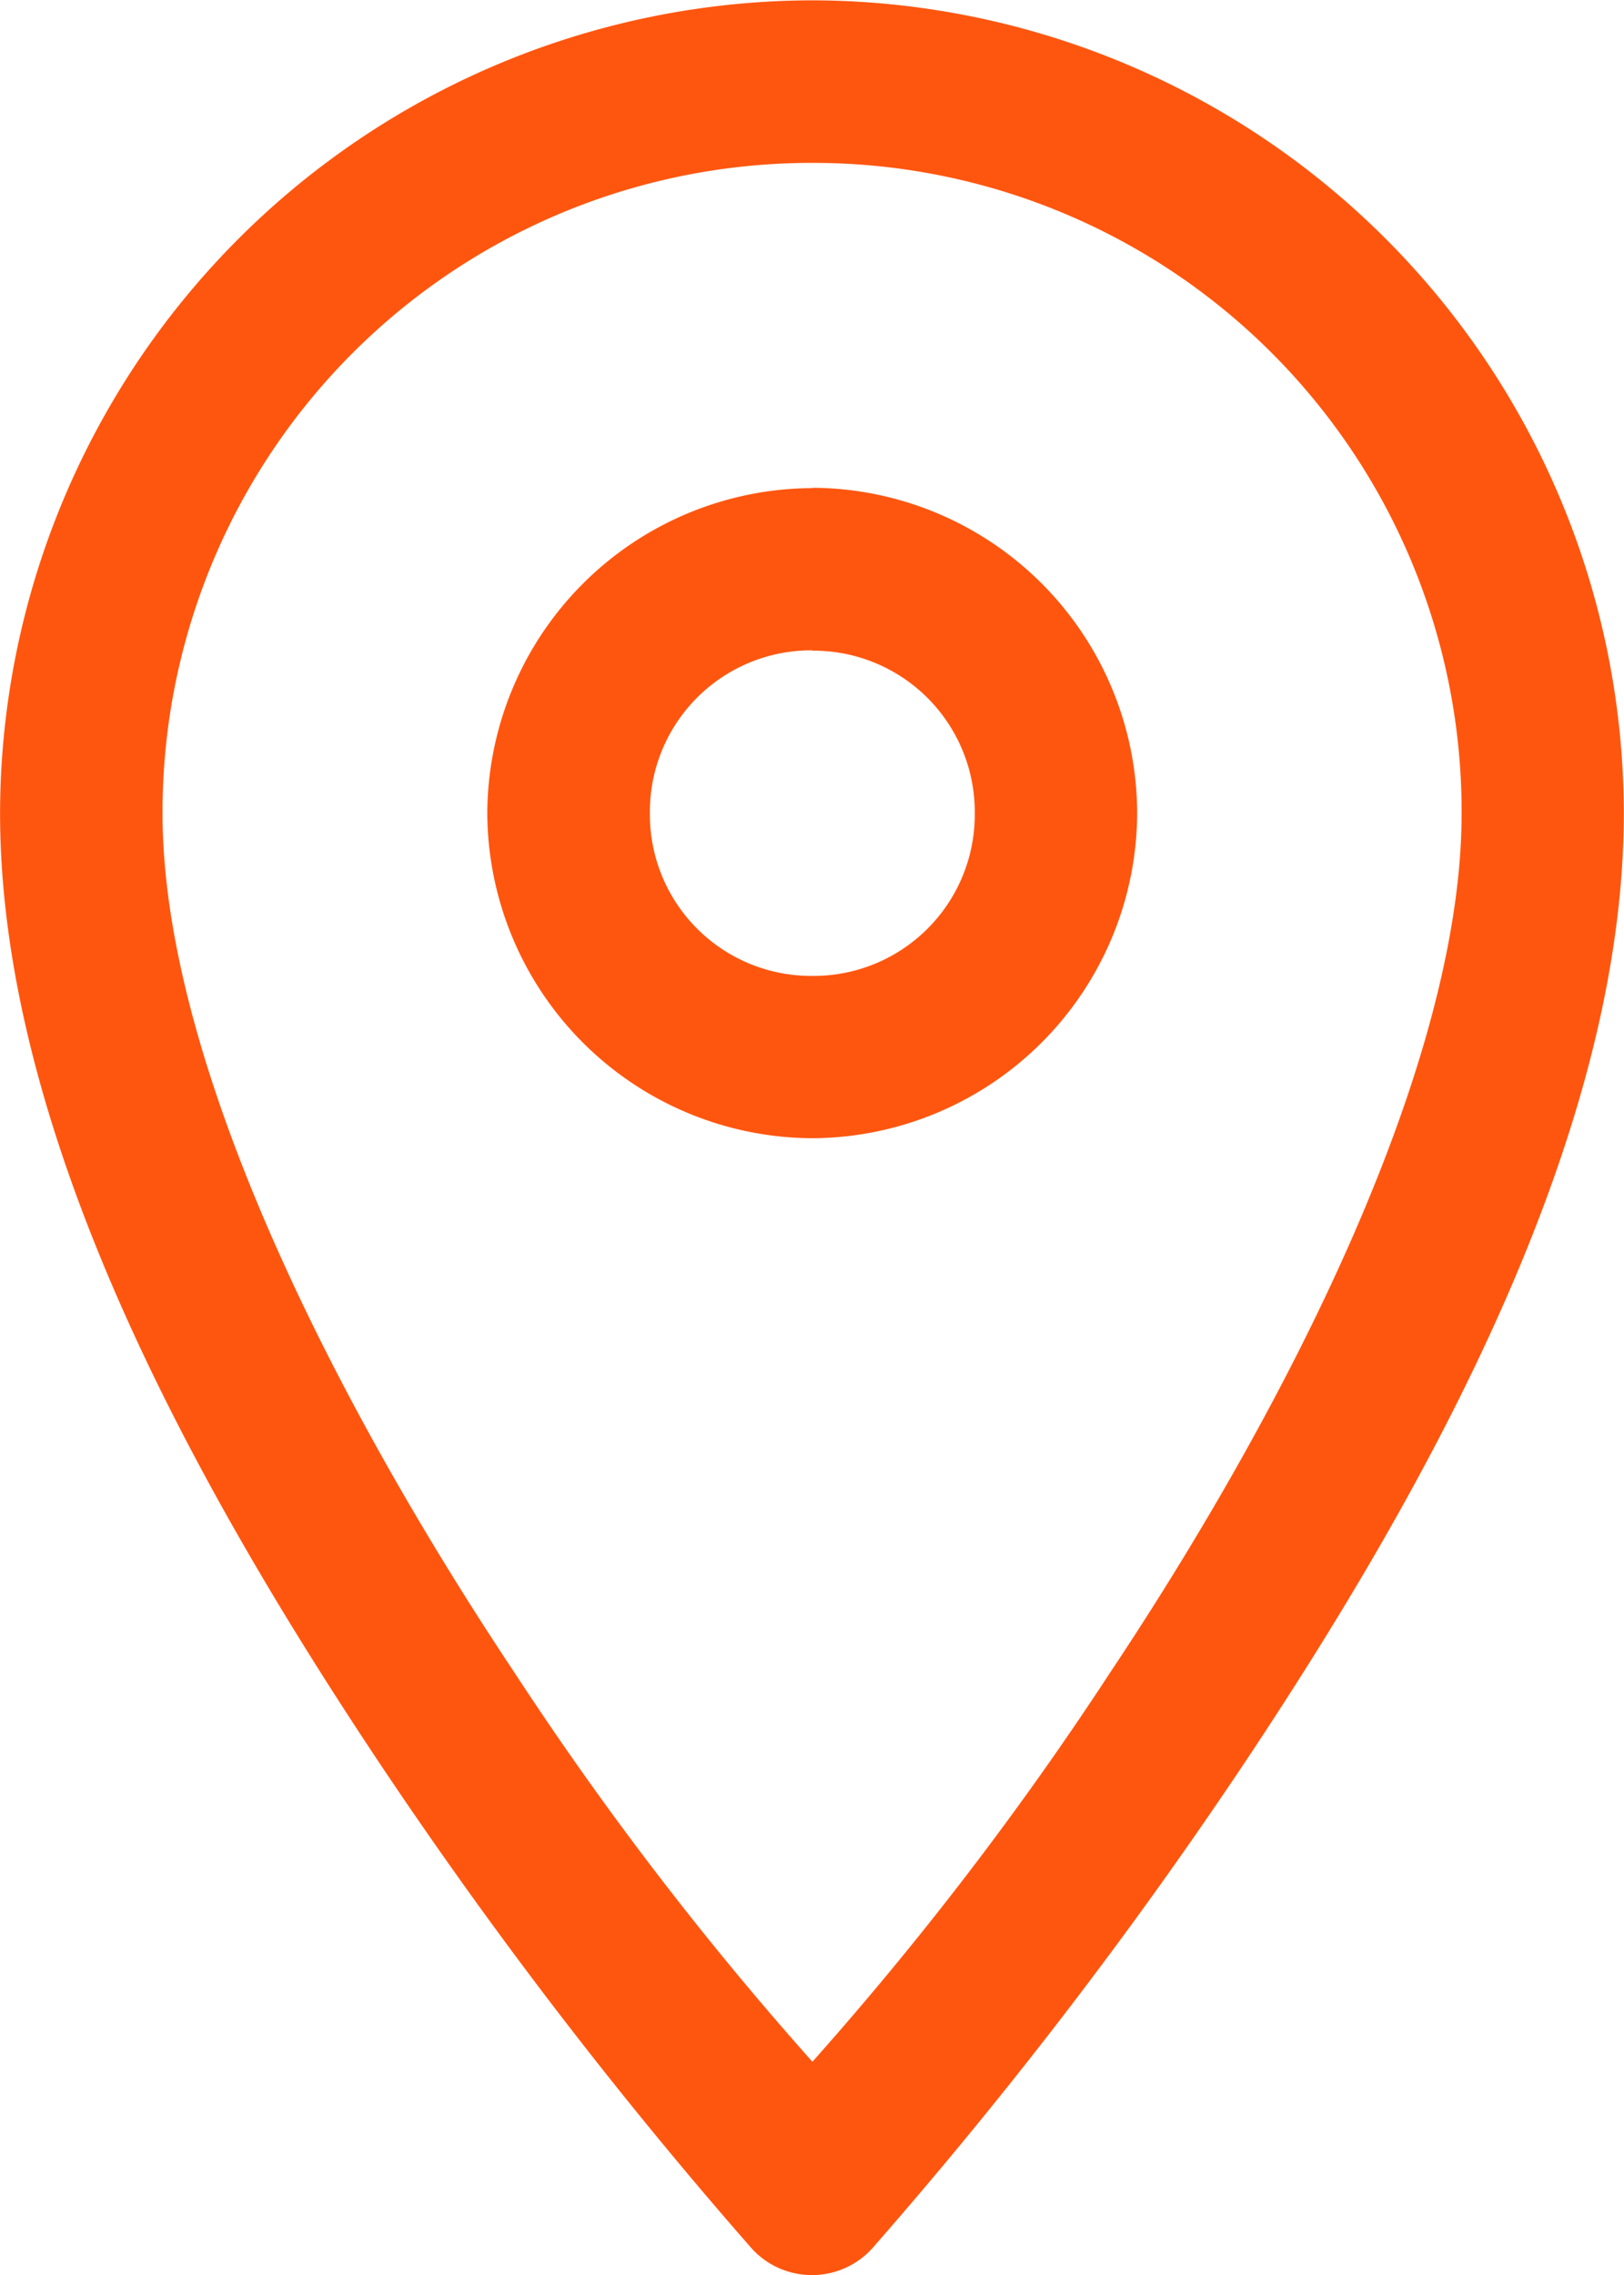 <svg xmlns="http://www.w3.org/2000/svg" width="24.392" height="34.153" viewBox="0 0 24.392 34.153">
  <g id="c-location" transform="translate(-1.588 758.804)">
    <path id="path1943" d="M13.789-760.8a12.223,12.223,0,0,0-12.2,12.2c0,4.792,2.891,10.047,5.689,14.245a70.318,70.318,0,0,0,5.6,7.3,1.218,1.218,0,0,0,.905.4,1.219,1.219,0,0,0,.905-.4,70.412,70.412,0,0,0,5.6-7.3c2.8-4.2,5.689-9.453,5.689-14.245a12.215,12.215,0,0,0-12.191-12.2Zm0,2.44a9.739,9.739,0,0,1,9.752,9.764c0,3.747-2.587,8.858-5.277,12.894a49.738,49.738,0,0,1-4.474,5.845,49.6,49.6,0,0,1-4.477-5.845c-2.691-4.036-5.284-9.148-5.284-12.894a9.747,9.747,0,0,1,9.761-9.764Zm0,4.882A4.9,4.9,0,0,0,8.907-748.6a4.9,4.9,0,0,0,4.882,4.88,4.9,4.9,0,0,0,4.879-4.88A4.9,4.9,0,0,0,13.789-753.483Zm0,2.44a2.423,2.423,0,0,1,2.44,2.442,2.422,2.422,0,0,1-2.44,2.44,2.422,2.422,0,0,1-2.44-2.44A2.423,2.423,0,0,1,13.789-751.043Z" transform="translate(0 2.001)" fill="#ff560f"/>
  </g>
</svg>
